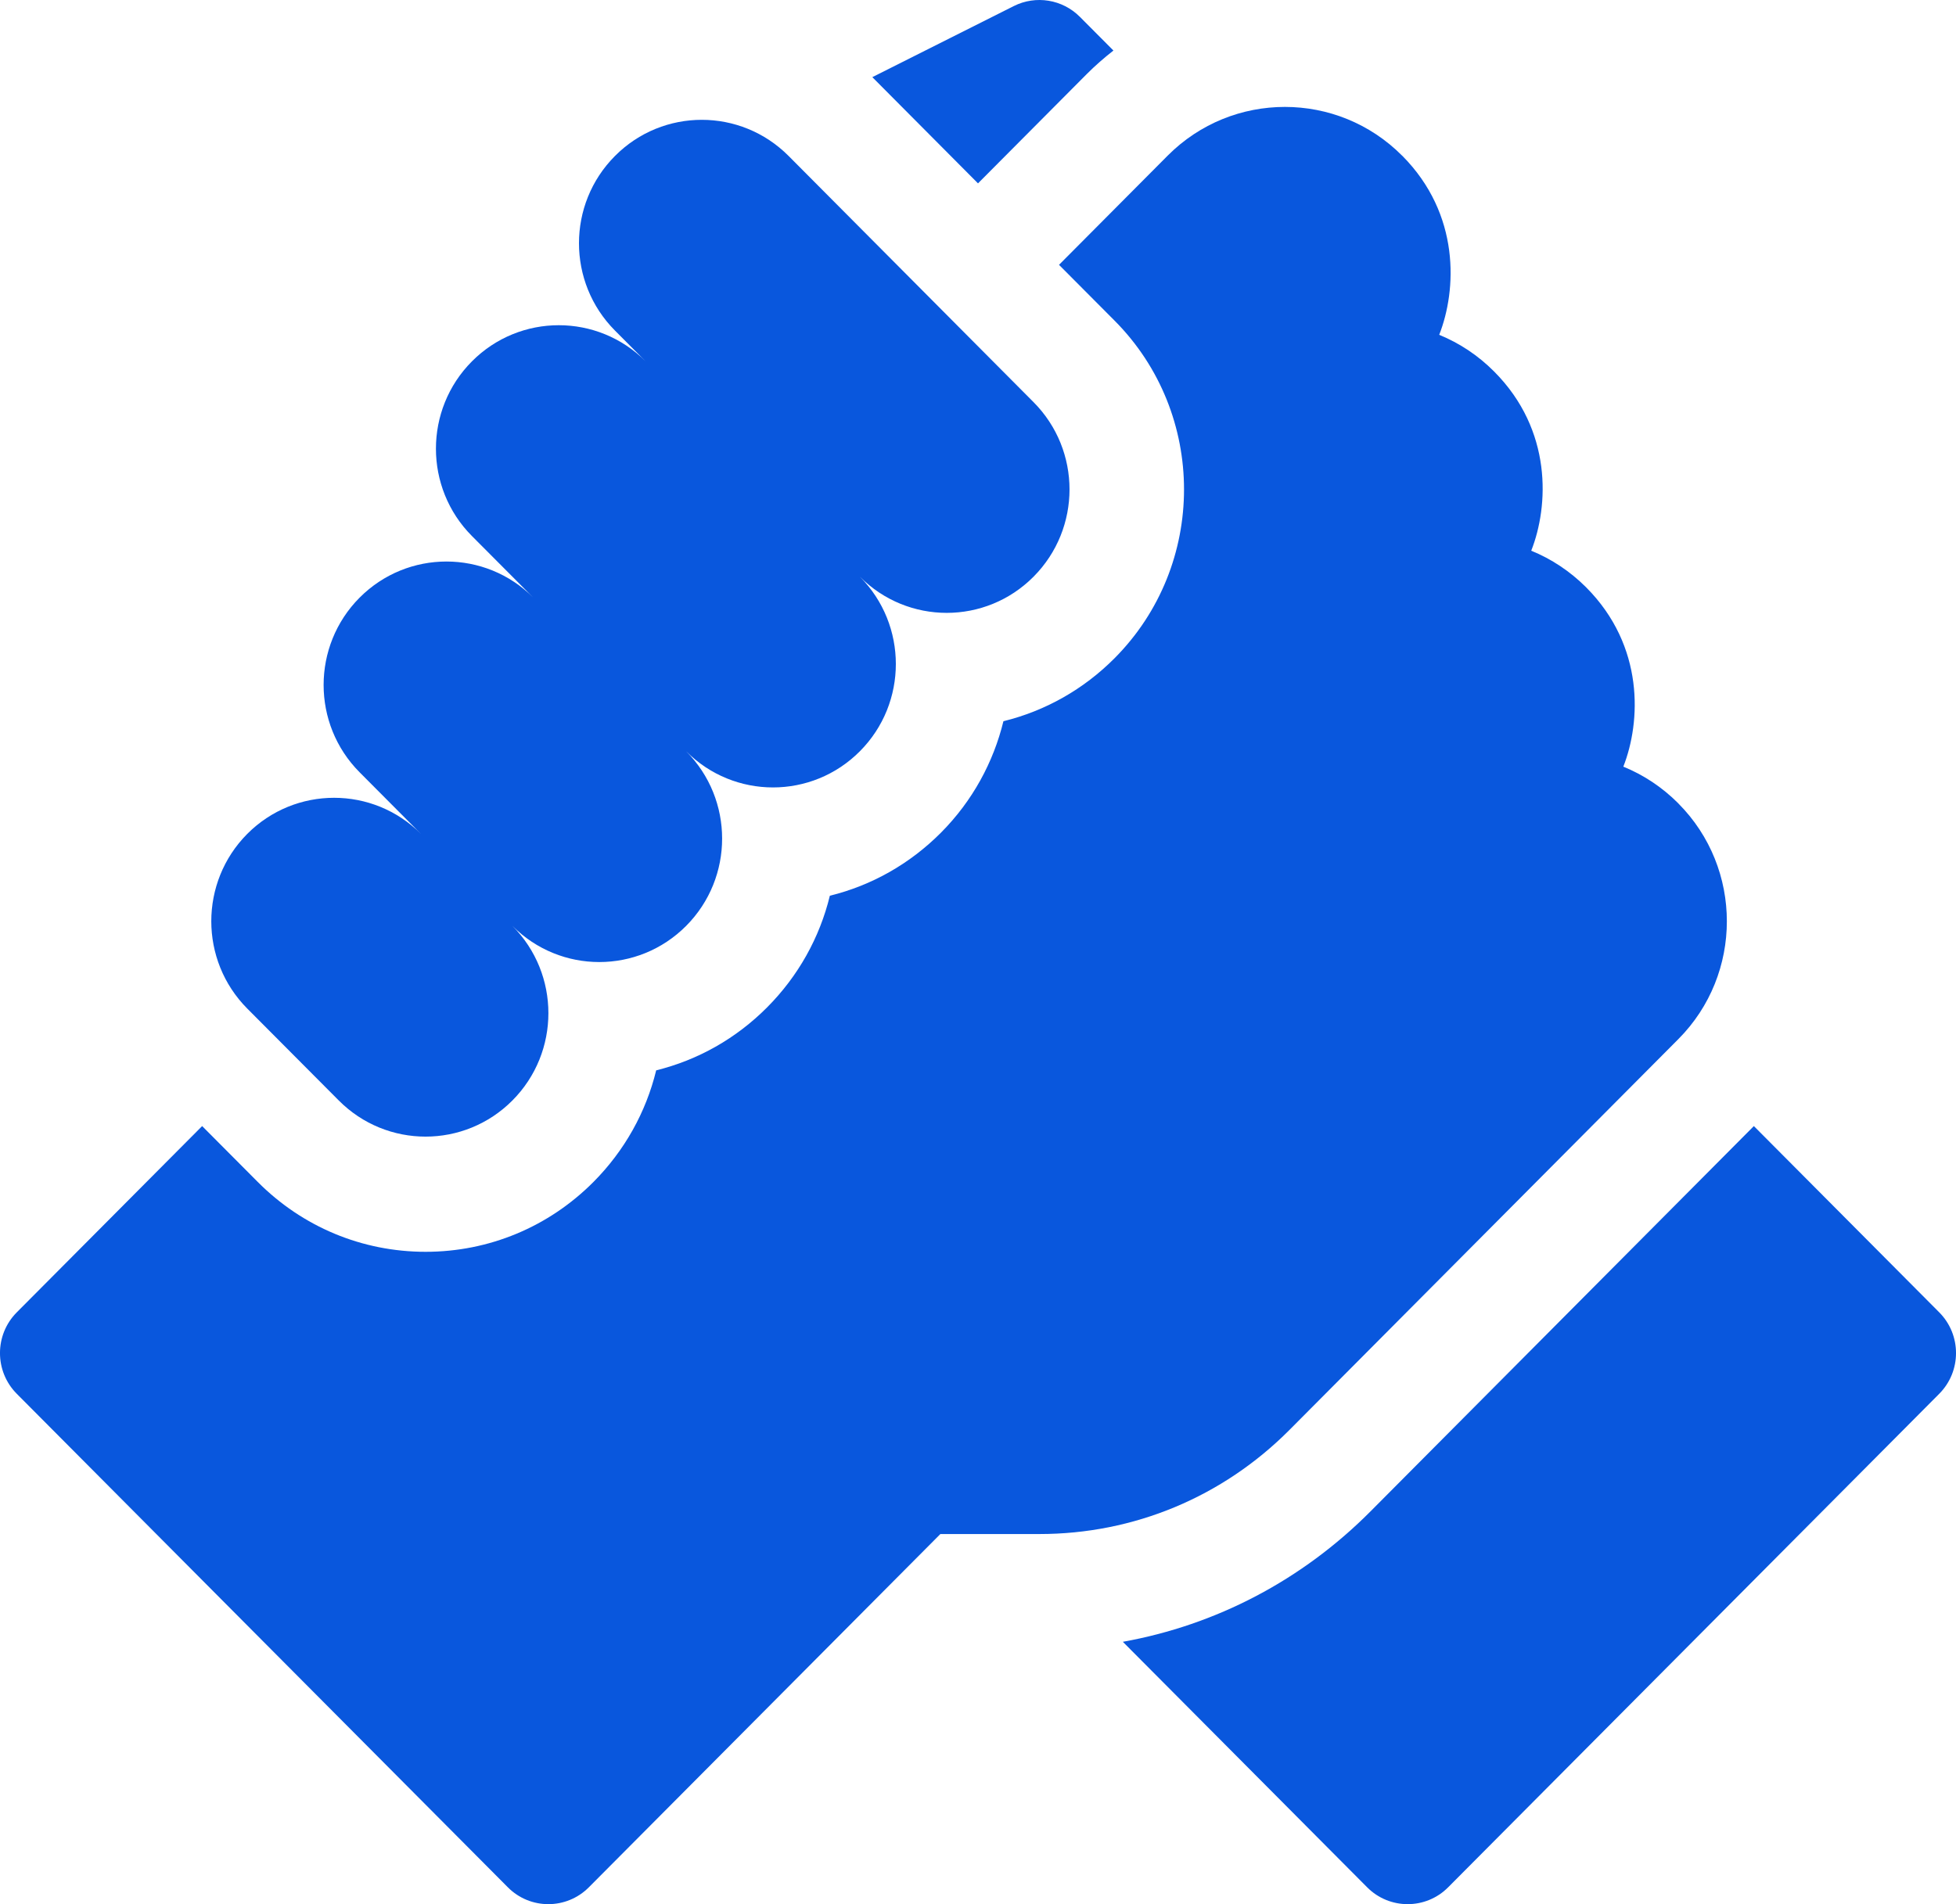 <svg width="38" height="37" viewBox="0 0 38 37" fill="none" xmlns="http://www.w3.org/2000/svg">
<path d="M37.674 25.5L34.073 21.881L26.625 29.368C25.296 30.704 23.627 31.576 21.814 31.902L26.56 36.672C26.994 37.109 27.7 37.109 28.134 36.672L37.674 27.083C38.109 26.646 38.109 25.937 37.674 25.5Z" fill="#0957DD"/>
<path d="M32.607 20.19C33.862 18.928 33.862 16.876 32.608 15.614C32.607 15.612 32.605 15.611 32.604 15.609C32.294 15.298 31.931 15.057 31.537 14.897C31.879 14.027 31.951 12.556 30.818 11.416C30.815 11.413 30.812 11.41 30.809 11.407C30.5 11.099 30.14 10.861 29.748 10.701C30.09 9.832 30.163 8.361 29.03 7.222C29.029 7.221 29.029 7.22 29.028 7.22C28.717 6.907 28.355 6.667 27.96 6.506C28.302 5.636 28.374 4.165 27.241 3.025C27.24 3.025 27.24 3.025 27.24 3.025C27.24 3.025 27.239 3.024 27.239 3.024C25.983 1.762 23.941 1.762 22.685 3.024L20.574 5.146L21.654 6.231C23.452 8.039 23.452 10.981 21.654 12.789C21.049 13.397 20.305 13.815 19.494 14.014C19.3 14.808 18.896 15.561 18.279 16.181C17.674 16.788 16.932 17.206 16.122 17.405C15.924 18.219 15.508 18.966 14.904 19.573C14.3 20.181 13.557 20.598 12.748 20.798C12.55 21.611 12.134 22.358 11.53 22.966C10.659 23.841 9.5 24.324 8.268 24.324C7.036 24.324 5.877 23.841 5.006 22.965L3.927 21.881L0.326 25.5C-0.109 25.937 -0.109 26.646 0.326 27.083L9.866 36.672C10.3 37.109 11.005 37.109 11.44 36.672L18.269 29.808H20.193C22.028 29.808 23.753 29.089 25.051 27.785L32.607 20.19Z" fill="#0957DD"/>
<path d="M6.581 21.383C7.512 22.32 9.023 22.32 9.955 21.383C10.887 20.446 10.887 18.928 9.955 17.991C10.887 18.928 12.398 18.928 13.33 17.991C14.262 17.054 14.262 15.535 13.33 14.598C14.262 15.535 15.773 15.535 16.705 14.598C17.637 13.662 17.637 12.143 16.705 11.206C17.637 12.143 19.148 12.143 20.079 11.206C21.011 10.269 21.011 8.751 20.079 7.814L15.321 3.031C14.389 2.094 12.878 2.094 11.947 3.031C11.015 3.967 11.015 5.486 11.947 6.423L12.543 7.022C11.611 6.085 10.1 6.085 9.168 7.022C8.236 7.959 8.236 9.478 9.168 10.415L10.361 11.613C9.429 10.677 7.918 10.677 6.986 11.613C6.054 12.55 6.054 14.069 6.986 15.006L8.178 16.204C7.246 15.268 5.735 15.268 4.803 16.204C3.872 17.141 3.872 18.66 4.803 19.597L6.581 21.383Z" fill="#0957DD"/>
<path d="M21.111 1.441C21.275 1.276 21.45 1.124 21.631 0.982L20.98 0.328C20.641 -0.013 20.123 -0.097 19.695 0.118L16.947 1.499L19 3.563L21.111 1.441Z" fill="#0957DD"/>
</svg>
